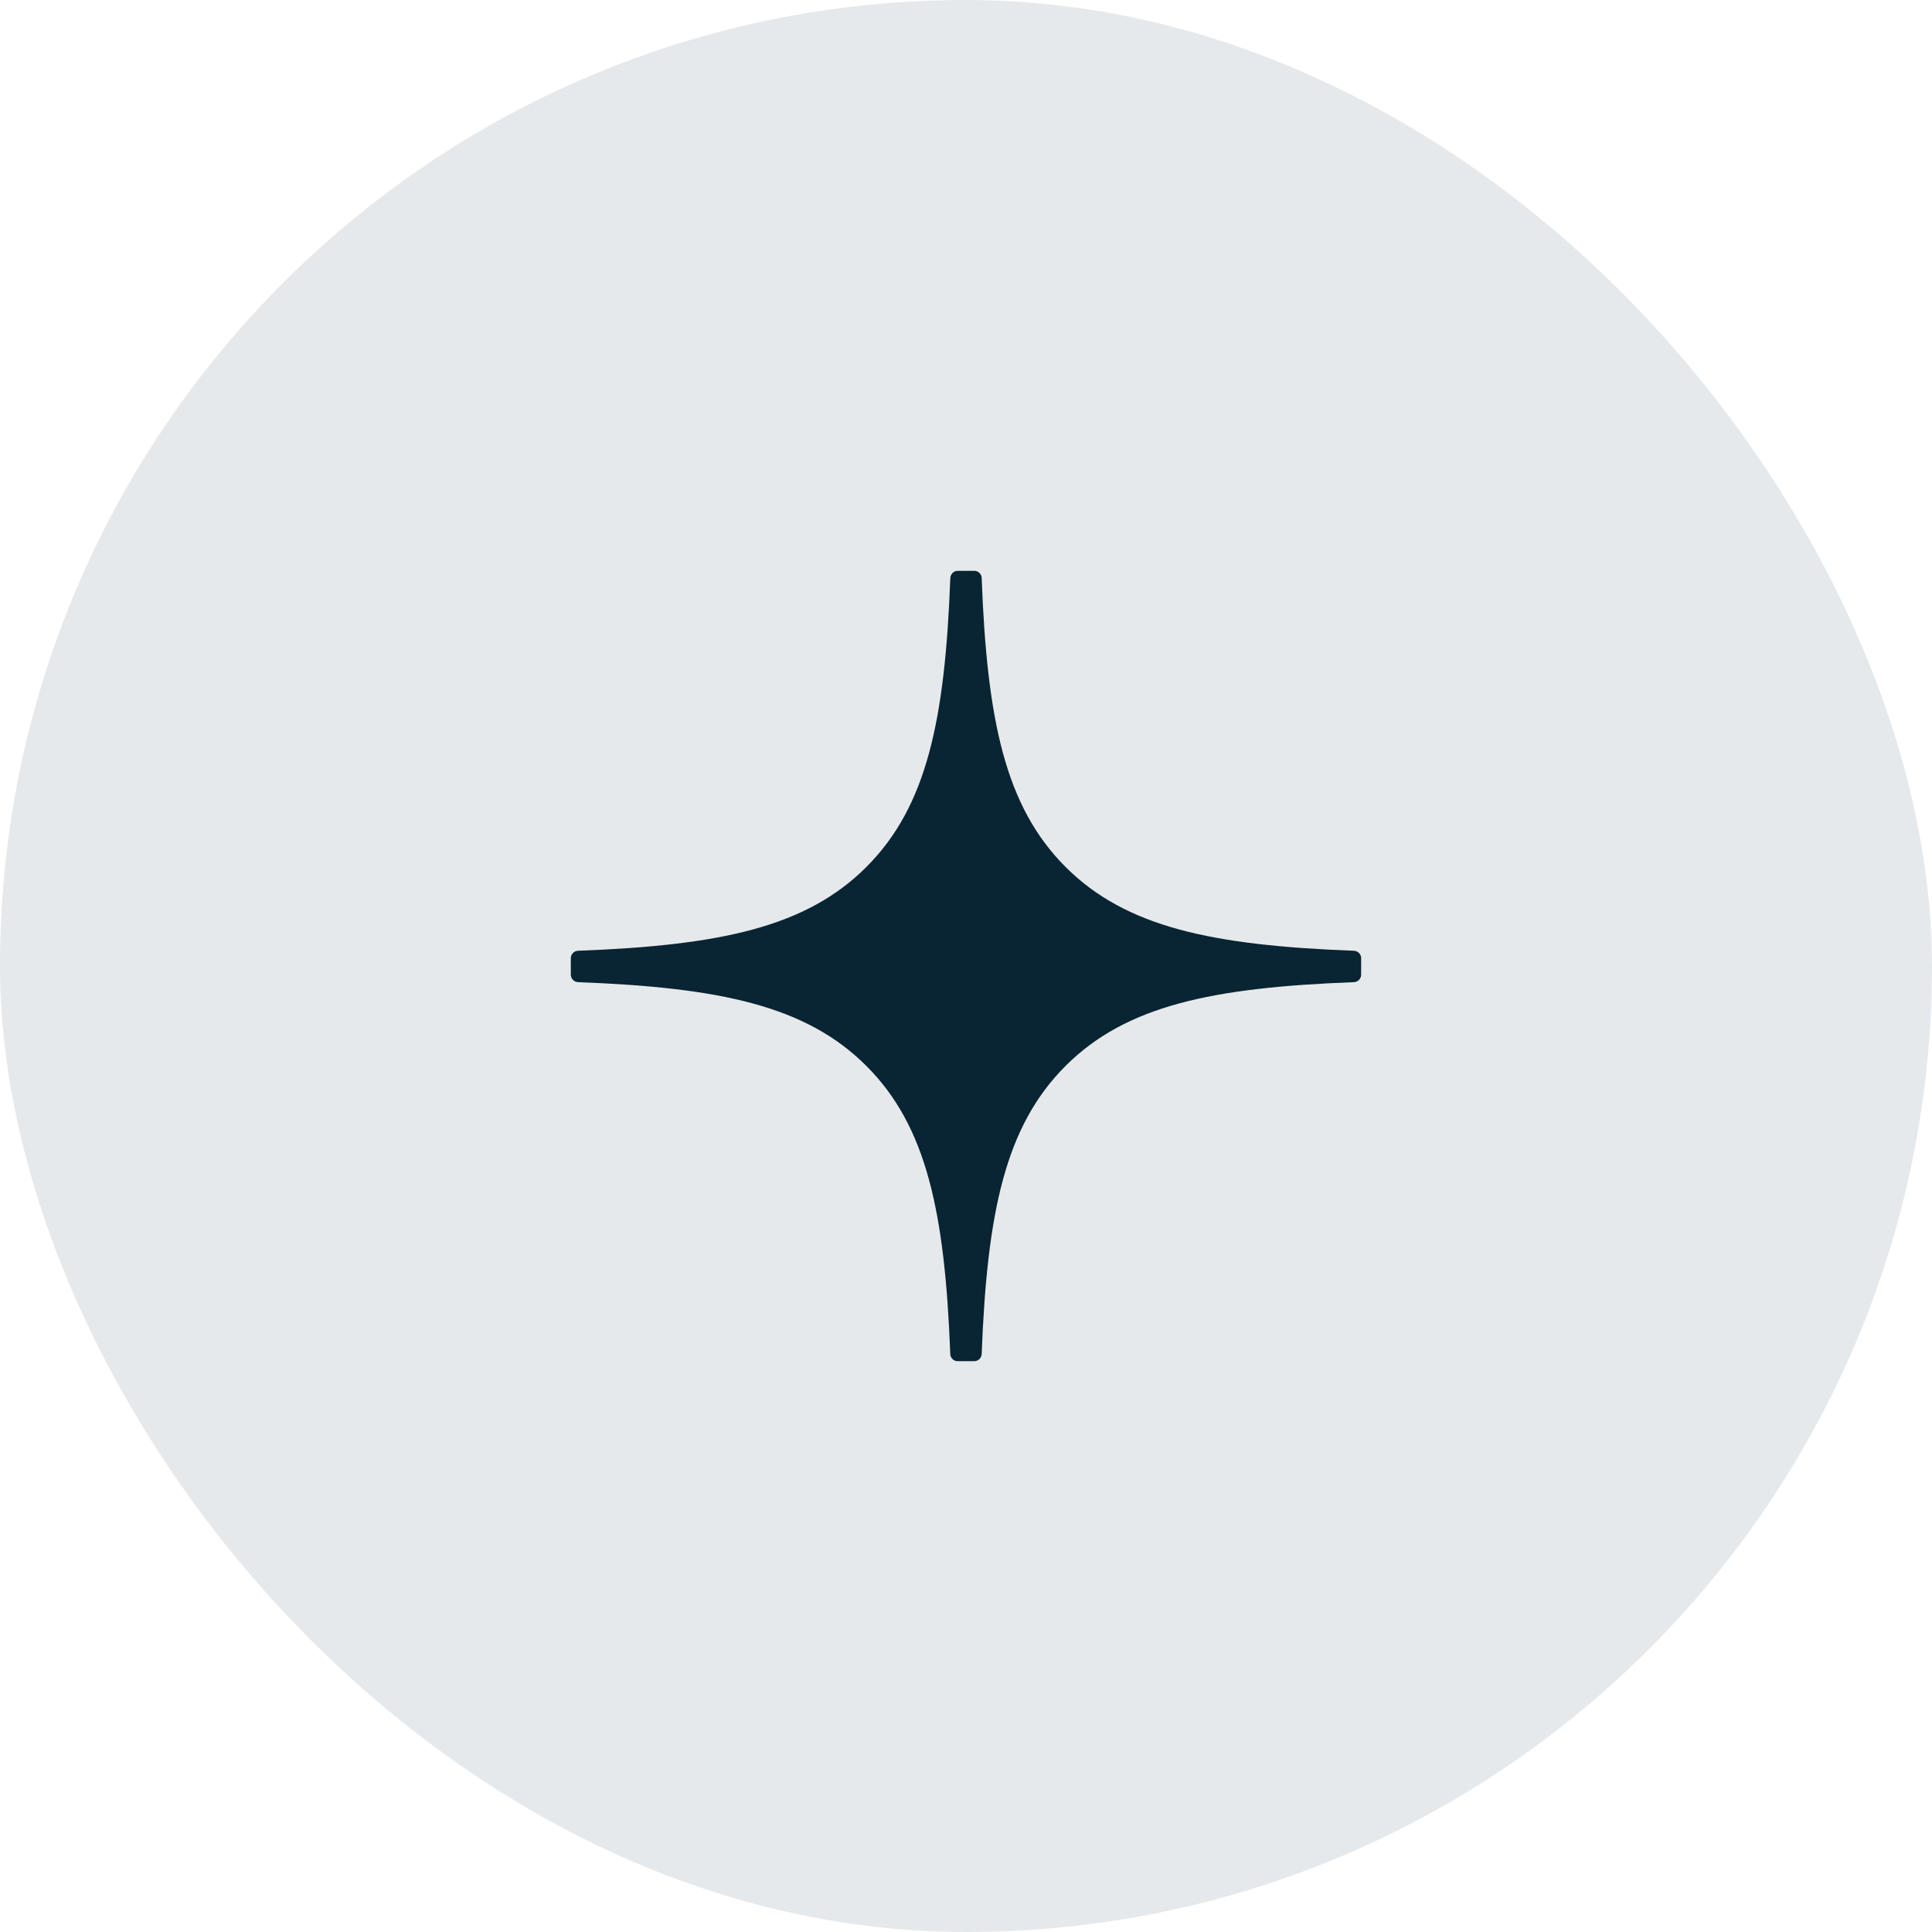 <?xml version="1.0" encoding="UTF-8"?> <svg xmlns="http://www.w3.org/2000/svg" width="44" height="44" viewBox="0 0 44 44" fill="none"><rect width="44" height="44" rx="22" fill="#092433" fill-opacity="0.1"></rect><g clip-path="url(#clip0_2774_205)"><path d="M31 21.822C31 21.732 30.927 21.658 30.837 21.653C27.608 21.531 25.642 21.119 24.267 19.744C22.89 18.366 22.479 16.399 22.357 13.163C22.354 13.073 22.28 13 22.188 13H21.812C21.722 13 21.647 13.073 21.643 13.163C21.521 16.398 21.11 18.366 19.732 19.744C18.356 21.121 16.392 21.531 13.163 21.653C13.073 21.656 13 21.731 13 21.822V22.199C13 22.289 13.073 22.363 13.163 22.368C16.392 22.49 18.358 22.902 19.732 24.277C21.107 25.652 21.518 27.613 21.642 30.837C21.644 30.927 21.719 31 21.81 31H22.188C22.278 31 22.353 30.927 22.357 30.837C22.481 27.613 22.891 25.652 24.266 24.277C25.642 22.901 27.606 22.49 30.835 22.368C30.925 22.365 30.999 22.29 30.999 22.199V21.822H31Z" fill="#092433"></path></g><defs><clipPath id="clip0_2774_205"><rect width="18" height="18" fill="white" transform="translate(13 13)"></rect></clipPath></defs></svg> 